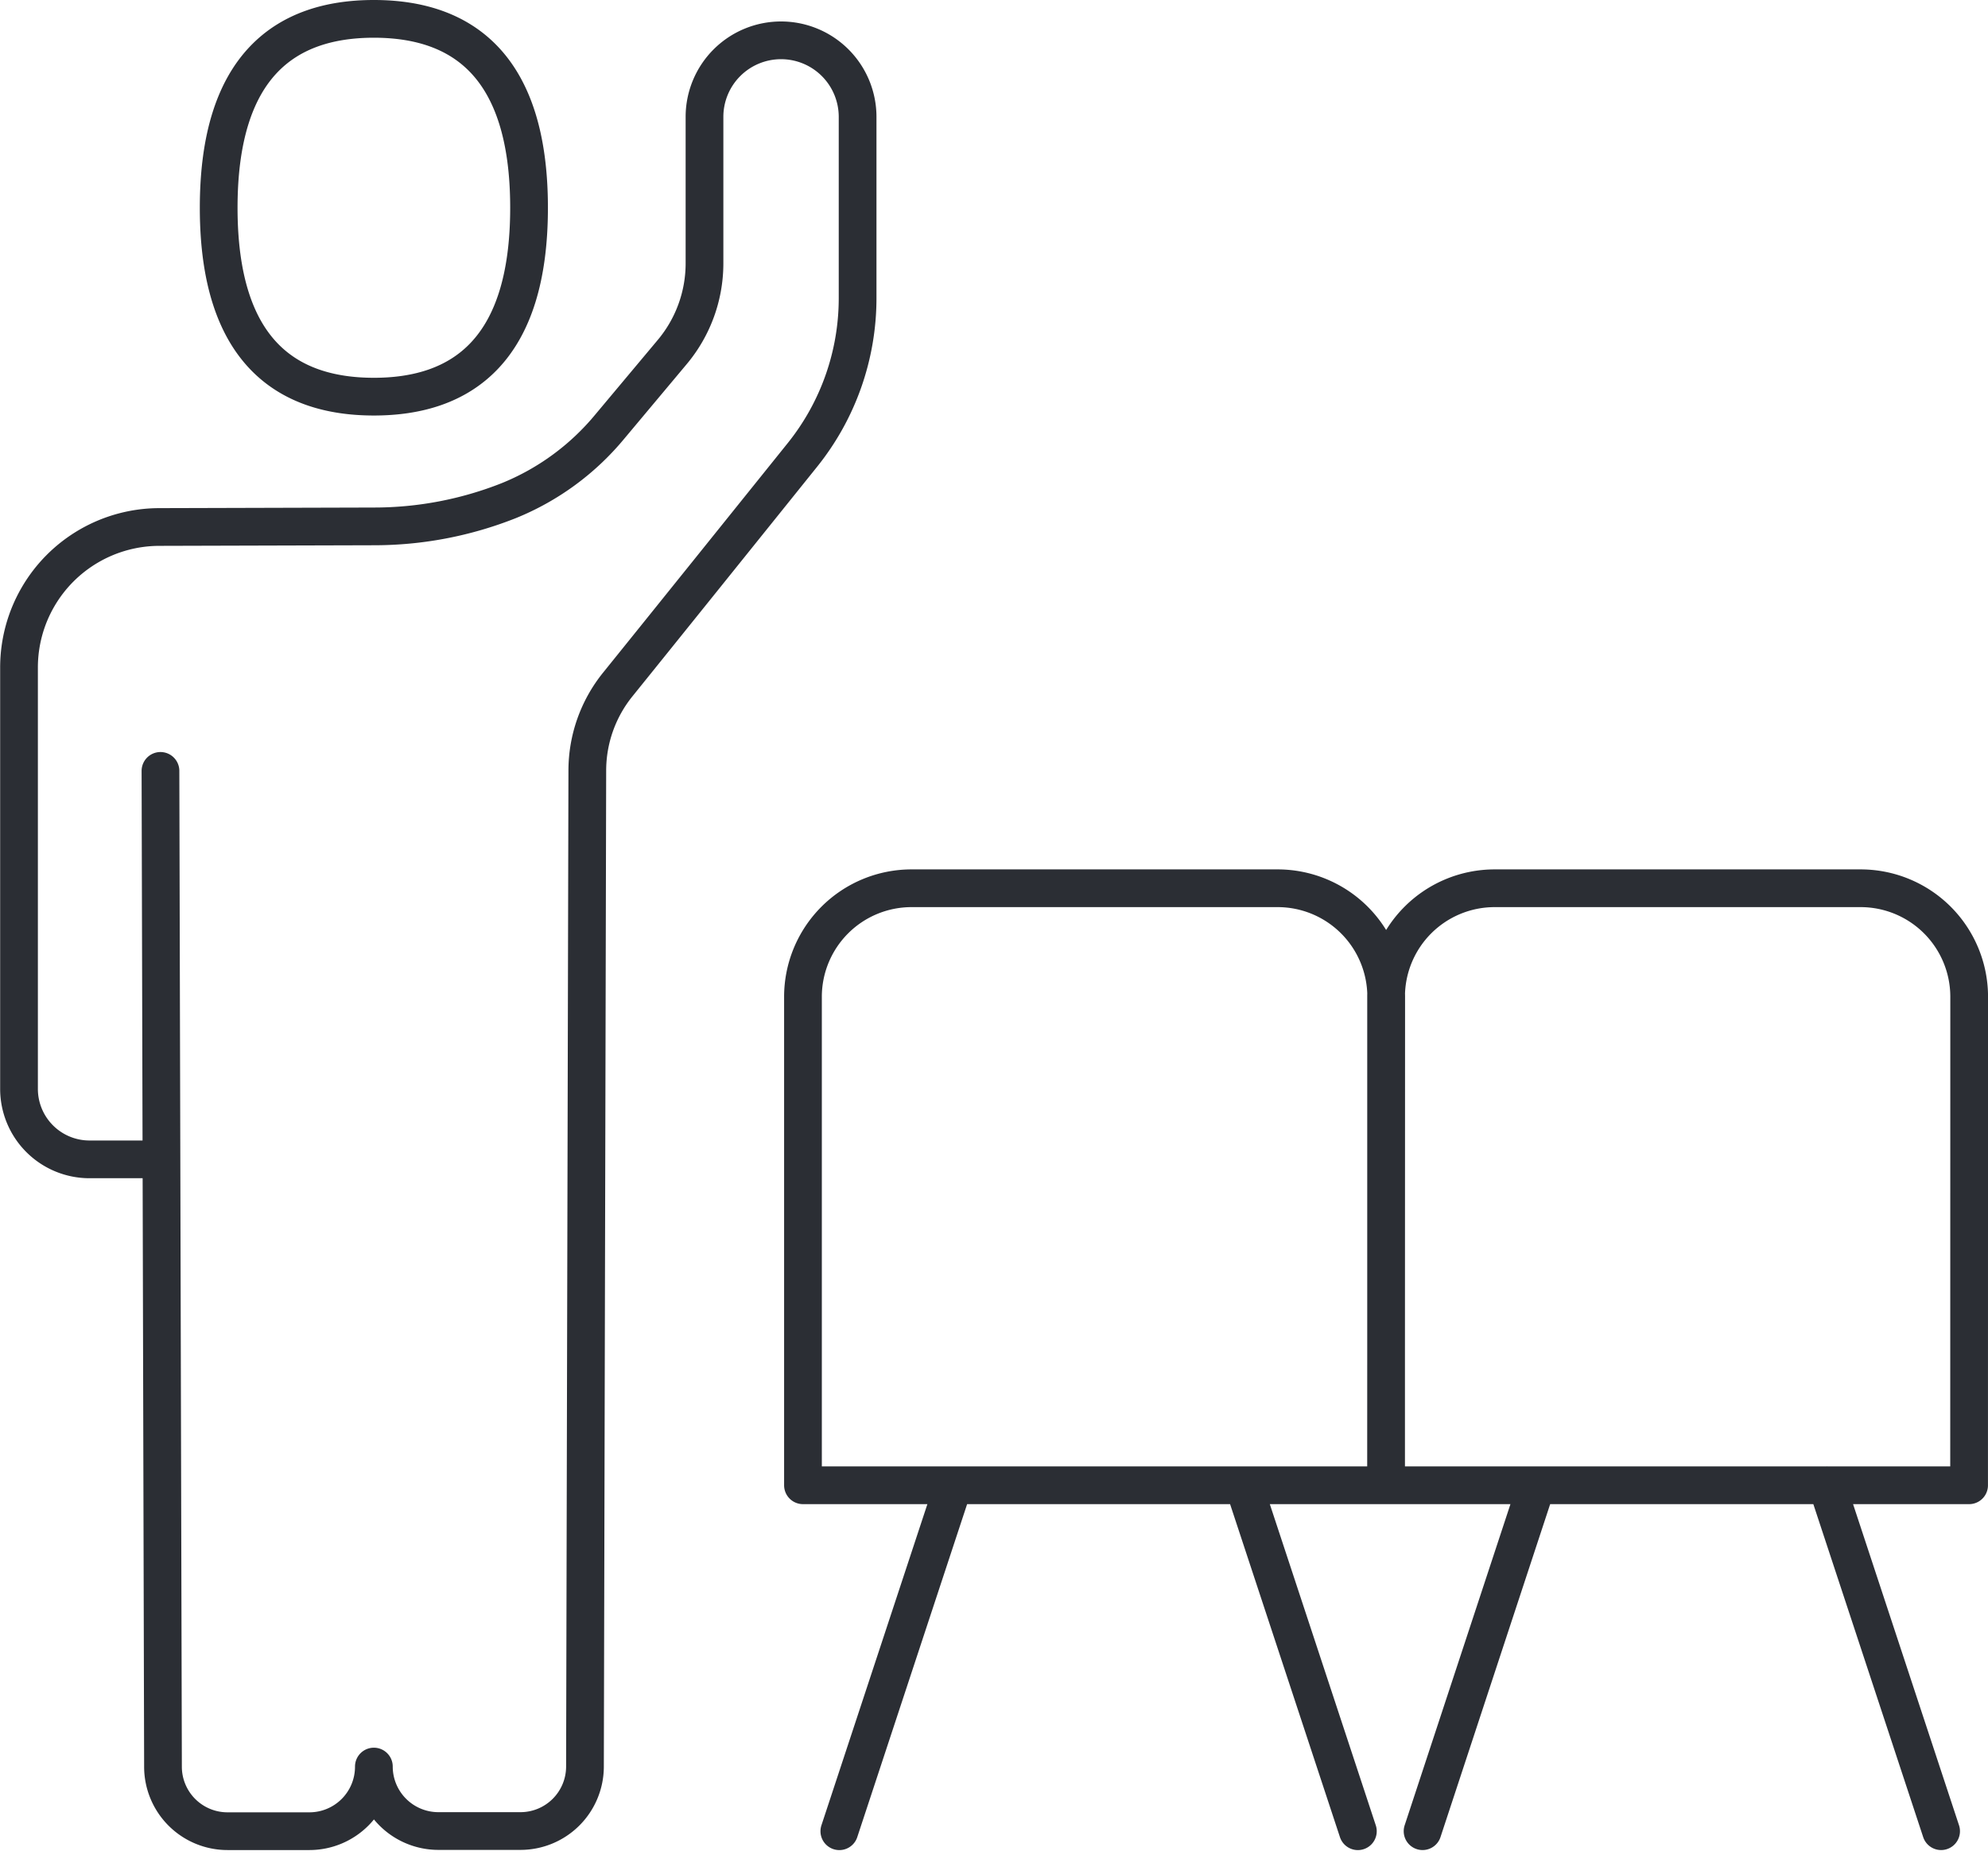 <?xml version="1.0" encoding="UTF-8"?>
<svg xmlns="http://www.w3.org/2000/svg" width="52.69" height="49.17" viewBox="0 0 52.69 49.17">
  <g id="Gruppe_259" data-name="Gruppe 259" transform="translate(0.5 0.5)">
    <path id="Pfad_239" data-name="Pfad 239" d="M.749,6.036h-1.89A1.868,1.868,0,0,1-3,4.173V-7A3.724,3.724,0,0,1,.722-10.726l5.684-.016a9.682,9.682,0,0,0,3.576-.683,6.772,6.772,0,0,0,2.676-1.962l1.657-1.979a3.659,3.659,0,0,0,.853-2.349V-21.6A2.029,2.029,0,0,1,17.2-23.626,2.029,2.029,0,0,1,19.226-21.6v4.8a6.637,6.637,0,0,1-1.466,4.168c-1.481,1.843-3.71,4.617-4.892,6.082a3.633,3.633,0,0,0-.806,2.284L12,22.14a1.71,1.71,0,0,1-1.711,1.7H8.116a1.71,1.71,0,0,1-1.711-1.709v0A1.708,1.708,0,0,1,4.7,23.844H2.525a1.709,1.709,0,0,1-1.709-1.7L.749-4.261M2.292-19.188c0-3.772,1.775-5.007,4.113-5.007s4.113,1.234,4.113,5.007-1.775,5.007-4.113,5.007S2.292-15.416,2.292-19.188Zm30.94,33.863H17.778V1.727A2.878,2.878,0,0,1,20.657-1.15h9.7a2.878,2.878,0,0,1,2.879,2.877Zm-11.465,0-3.025,9.17m10.718-9.17,3.025,9.17m16.2-9.17H33.233V1.727A2.877,2.877,0,0,1,36.11-1.15h9.7a2.877,2.877,0,0,1,2.877,2.877Zm-11.465,0L34.2,23.844m10.718-9.17,3.025,9.17" transform="translate(3.004 24.195)" fill="none" stroke="#2b2e34" stroke-linecap="round" stroke-linejoin="round" stroke-width="1"></path>
  </g>
</svg>
